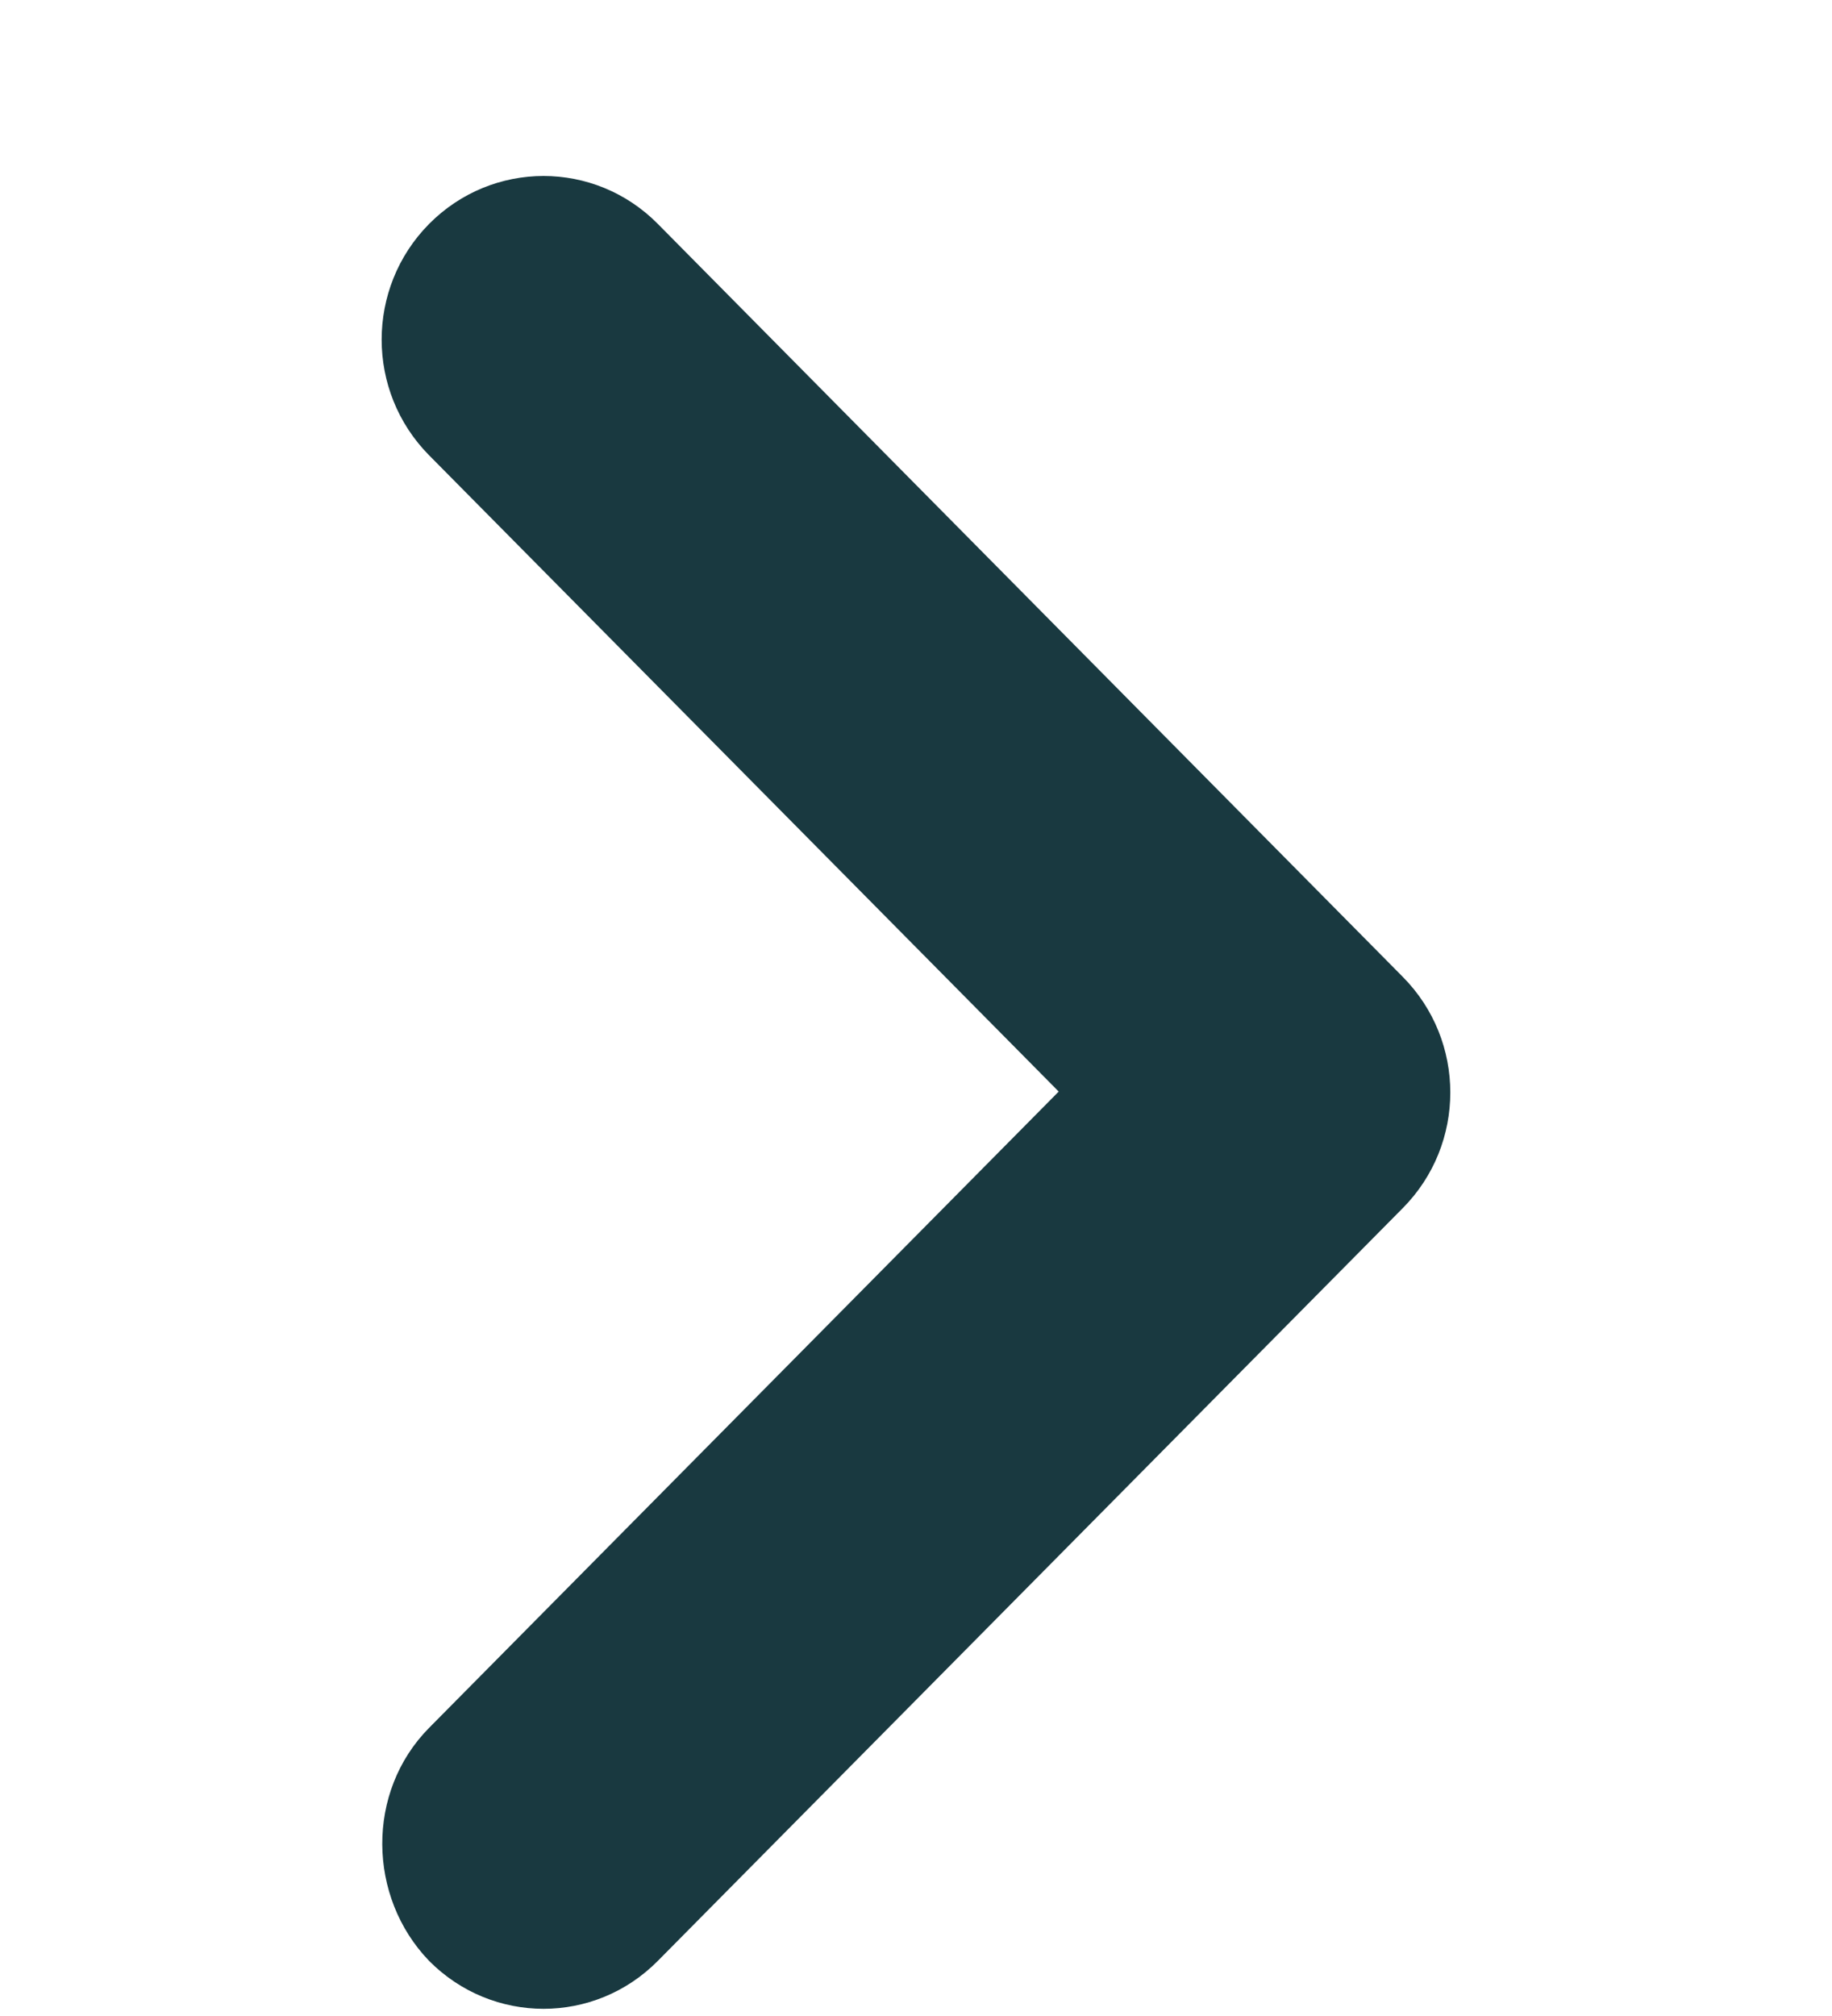 <svg width="10" height="11" viewBox="0 0 10 11" fill="none" xmlns="http://www.w3.org/2000/svg">
<g clip-path="url(#clip0_8398_7)">
<path d="M2.342 9.428L5.779 5.956L2.342 2.484C1.997 2.135 1.997 1.571 2.342 1.222C2.688 0.873 3.246 0.873 3.591 1.222L7.657 5.33C8.003 5.679 8.003 6.243 7.657 6.592L3.591 10.699C3.246 11.048 2.688 11.048 2.342 10.699C2.006 10.35 1.997 9.777 2.342 9.428Z" fill="#193940"/>
</g>
<defs>
<clipPath id="clip0_8398_7">
<rect width="10" height="10" fill="white" transform="translate(10 0.961) rotate(90)"/>
</clipPath>
</defs>
</svg>
